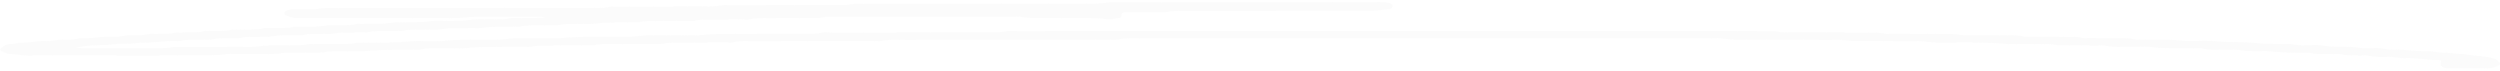 <svg width="490" height="14" fill="none" xmlns="http://www.w3.org/2000/svg"><path d="M278.77 7.513c-18.484 0-36.968 0-55.452.02-1.347 0-2.647-.1-3.995.18-.77.14-1.781.02-2.695.04-12.949.02-25.849.02-38.797.06-1.685 0-3.37-.12-5.006.199-.674.12-1.541.02-2.359.02-7.461.02-14.97.02-22.479.06-1.396 0-2.888-.14-4.284.2-.433.099-1.107.02-1.685.02-2.262.02-4.525.02-6.787.04-1.781.039-3.61-.1-5.343.219-.578.12-1.348.04-2.022.04-2.84 0-5.68.02-8.52.04-.866 0-1.781-.04-2.647.16-.53.119-1.3.059-1.974.079-2.262.02-4.524 0-6.835.04-1.203.02-2.455-.08-3.61.2-.433.1-1.107.04-1.685.04-2.021 0-4.091 0-6.113.04-1.54.02-3.08 0-4.67.179-1.588.2-3.369.06-5.053.1-1.444.02-2.937-.12-4.332.219-.337.08-.867.02-1.348.02-2.888.08-5.825-.04-8.713.24-1.973.199-4.091.06-6.113.08-.915.02-1.78-.04-2.647.179-.434.1-1.108.06-1.637.08-1.733 0-3.418.04-5.102.02-1.492-.02-2.792.339-4.284.279-1.348-.06-2.744 0-4.092 0-1.492.02-3.032-.1-4.428.04-2.889.3-5.825.2-8.713.22-2.936.02-5.92.02-8.857.02-6.931 0-13.863-.04-20.746 0-1.3 0-2.407-.2-3.61-.28-1.011-.08-1.492-.42-2.022-.698-.096-.06-.144-.2-.096-.28.626-.419.818-.998 2.455-1.017.53-.02 1.01-.24 1.54-.24 1.733.04 3.273-.399 4.958-.32 1.204.08 2.118-.298 3.273-.279.963 0 2.022.08 2.937-.2.192-.039.433-.059.625-.059 2.31.08 4.38-.419 6.691-.32 1.107.04 2.07-.318 3.273-.279 1.06.04 2.214.04 3.273-.219.53-.12 1.348-.02 2.022-.06 1.107-.04 2.262.08 3.273-.22.337-.08.915-.02 1.348-.04 1.444-.06 2.936.08 4.284-.259.433-.1 1.107-.02 1.685-.04 1.203-.04 2.455.08 3.658-.22.385-.099 1.107-.02 1.637-.039 1.588-.06 3.177.06 4.669-.26.53-.12 1.348-.02 2.022-.04 1.3-.06 2.695.08 3.947-.239.337-.1.914-.02 1.348-.04 1.684-.06 3.369.08 5.006-.24.433-.099 1.107-.02 1.684-.04 1.396-.059 2.937.1 4.284-.238.337-.1.915-.02 1.348-.04 1.877-.06 3.803.08 5.68-.24.77-.14 1.781-.02 2.696-.06 1.54-.04 3.08.02 4.62-.22 1.252-.179 2.696-.04 4.092-.06 1.3-.039 2.6-.019 3.947-.199 1.348-.2 2.937-.06 4.429-.1.962-.02 1.973.06 2.936-.179.529-.14 1.3-.06 1.974-.08l4.765-.06c.096 0 .192-.06.289-.08-.097-.02-.145-.08-.241-.08-.337-.02-.626-.06-.963-.06-3.995.02-7.942.02-11.937.02-1.781.02-3.466.32-5.295.26-1.83-.08-3.658-.02-5.44-.02-1.829.014-3.642.02-5.439.02H61.343c-.914-.02-1.78-.04-2.695 0-1.204.02-1.926-.24-2.6-.558-.722-.36-.096-1.038 1.011-1.118.097-.02.193-.02.337-.02 1.877-.12 3.851.2 5.632-.24 1.83-.02 3.658-.02 5.44-.02 15.884-.02 31.769-.02 47.653-.04 1.107 0 2.214.06 3.322-.179.529-.12 1.299-.06 1.973-.06 5.102-.02 10.205-.02 15.307-.06 1.589 0 3.177.14 4.669-.199.53-.12 1.348-.02 2.022-.02 6.691-.02 13.382-.02 20.072-.06 1.252 0 2.455.06 3.659-.18.77-.14 1.781-.04 2.695-.04l42.215-.06c1.636 0 3.369.12 4.958-.199.481-.1 1.155-.02 1.685-.02l51.071-.04c.321-.013.658-.013 1.011 0 1.733.02 2.407.36 2.07 1.098-.048.1-.337.26-.578.28-1.3.119-2.551.299-3.947.299-12.034 0-24.068.02-36.053.06-1.107 0-2.263-.1-3.322.159-.433.12-1.107.06-1.684.06-1.926.02-3.851 0-5.777.02-.529 0-1.203-.08-1.54.16-.193.14-.096.359-.144.538 0 .18-.097.36-.626.44-.915.139-1.733.398-2.888.139-.53-.12-1.3-.1-1.926-.12-3.177-.02-6.354 0-9.53-.04-1.589-.02-3.177.12-4.67-.22-.433-.099-1.107-.02-1.684-.02h-34.369c-1.107 0-2.214-.079-3.321.2-.385.1-1.107.04-1.637.04-2.503.02-5.006 0-7.509.04-1.54.02-3.129-.1-4.621.22-.481.1-1.155.02-1.685.02-1.829.02-3.658.02-5.487.04-1.203.02-2.455-.08-3.61.219-.433.1-1.107.02-1.685.02-2.022.02-4.091.02-6.113.04-1.011.02-2.022-.04-2.985.18-.433.12-1.107.06-1.636.08-2.359.06-4.717-.06-7.028.239-1.059.14-2.262.04-3.418.06-1.203.04-2.406-.06-3.61.2-.625.139-1.588.04-2.358.059-1.781.08-3.61-.1-5.343.26-.337.08-.867 0-1.348.02-2.118.08-4.236-.08-6.354.259-.674.1-1.54 0-2.359.04-1.877.06-3.802-.1-5.68.22-.866.159-2.021.02-3.032.059-1.444.06-2.936-.1-4.284.24-.337.08-.915.02-1.348.02-1.877.08-3.85-.1-5.68.259-.433.1-1.107.02-1.685.04-1.636.06-3.369-.08-4.958.24-.577.119-1.347.02-2.021.04-1.348.059-2.744-.08-3.995.239-.337.1-.867.02-1.348.04-1.637.06-3.37-.08-4.958.259-.481.08-1.107 0-1.685.04-1.444.06-2.936-.1-4.332.24-.53.119-1.3.02-1.974.04-1.107.039-2.262-.06-3.32.219-.434.1-1.108.04-1.686.06-1.54.04-3.128-.1-4.62.239-.241.08-.675.04-1.011.04-2.36-.06-4.621.399-6.98.3-1.589.318-3.418.119-4.958.318-1.54.2-3.08.18-4.67.26-.818.06-1.684.2-2.502.32-.097 0-.193.039-.289.079.096.02.192.06.289.06.289.02.626.06.963.06h14.97c.77 0 1.54 0 2.31-.16.578-.1 1.3-.08 1.974-.08 3.514-.02 7.076 0 10.59-.04 1.877-.02 3.802.16 5.631-.24 1.926-.02 3.851-.02 5.776-.04.915-.02 1.781.04 2.648-.179.433-.1 1.107-.06 1.636-.06 1.348-.02 2.744-.02 4.092-.04 1.348-.04 2.696.1 3.995-.219.385-.1 1.107-.04 1.637-.04 1.925-.02 3.899.02 5.824-.04 1.637-.06 3.225-.28 4.958-.26 1.589.04 3.225.1 4.766-.04 3.561-.358 7.172-.199 10.734-.258 1.347-.02 2.551-.32 3.947-.26 1.492.06 2.984 0 4.428 0 1.348-.02 2.792.08 4.092-.04 4.236-.399 8.52-.2 12.804-.24 1.588-.02 2.984-.338 4.621-.279 1.684.06 3.417 0 5.102-.02 1.588 0 3.273.12 4.765-.04 3.129-.319 6.258-.18 9.387-.219 3.177-.06 6.354-.02 9.531-.04 1.588-.02 3.128.12 4.669-.2.625-.12 1.588-.02 2.358-.02l29.94-.06c1.204 0 2.455.06 3.659-.179.77-.14 1.781-.04 2.695-.04 14.297-.02 28.593-.04 42.889-.04 29.138-.013 58.292-.013 87.462 0 5.295 0 10.638.02 15.981.04.866 0 1.732-.02 2.647.14.674.14 1.54.08 2.311.08 4.765.02 9.53.02 14.296.06 1.348 0 2.695-.12 3.995.2.433.099 1.107.02 1.685.02 2.695.02 5.439.02 8.135.039 1.781.04 3.61-.12 5.343.22.481.1 1.107.02 1.684.04 2.022 0 4.092 0 6.114.04 1.444.02 2.936-.12 4.332.199.433.1 1.107.04 1.684.04 2.022 0 4.092 0 6.114.04 1.203.02 2.455-.1 3.658.2.385.099 1.107.04 1.636.04 1.83.02 3.659.02 5.44.04 1.011.019 2.021-.06 2.984.179.433.1 1.107.06 1.685.06 1.781.02 3.61 0 5.439.06 1.541.04 3.033.279 4.621.239 1.444-.04 2.985-.1 4.38.04 2.359.24 4.766.1 7.028.299 2.359.2 4.669.22 7.028.24 1.252 0 2.311.319 3.61.279 1.107-.06 2.359-.12 3.37.04 1.54.26 3.08.24 4.669.22 1.348 0 2.551.299 3.947.299 1.299 0 2.695-.14 3.947.22.144.039.433.039.674.039 2.455-.1 4.813.38 7.316.32 1.156-.04 2.07.299 3.274.279.962 0 1.925.22 2.888.239.962.02 1.733.18 2.599.28.963.139 1.974.179 2.888.339.722.16 1.637.239 1.974.678.289.32.77.599.288.918-.577.34-1.251.638-2.454.638-2.407-.02-4.766 0-7.173-.02-1.155 0-1.781-.299-1.781-.818 0-.18.049-.359.049-.558.048-.18-.289-.26-.578-.26-2.166 0-4.14-.419-6.354-.359-1.155.04-2.262-.3-3.562-.26-1.203.04-2.455.06-3.658-.219-.53-.12-1.348-.02-2.022-.04-1.107-.04-2.214.06-3.273-.22-.433-.099-1.107-.04-1.685-.06-1.54-.059-3.177.12-4.621-.258-.096-.02-.241 0-.337 0a491.545 491.545 0 0 1-4.428-.06c-1.444-.02-2.792-.3-4.284-.26-1.541.02-3.081.06-4.669-.22-.867-.159-2.022-.02-3.033-.06-1.444-.039-2.936.12-4.284-.239-.337-.08-.914 0-1.348-.02-2.888-.08-5.824.08-8.712-.259-1.396-.16-2.936-.02-4.429-.06-1.54-.02-3.128.12-4.669-.22-.433-.099-1.107-.02-1.636-.02-2.166-.02-4.333-.04-6.499-.04-1.251 0-2.31-.298-3.61-.259-1.348.04-2.695 0-4.091-.02-1.252 0-2.503.08-3.707-.02-4.476-.398-9.001-.219-13.478-.259-1.396-.02-2.599-.32-3.995-.26-1.348.04-2.695 0-4.043 0-1.252-.013-2.503-.02-3.755-.02-1.348 0-2.743-.02-4.091-.02-1.444 0-2.792-.318-4.284-.239-1.348.06-2.744 0-4.092 0-1.476-.013-2.952-.02-4.428-.02h-4.092c-1.444-.02-2.936 0-4.428-.02-1.541-.04-3.081.08-4.621-.199-.77-.14-1.829-.04-2.696-.04H278.77Z" fill="#EAEAEA" fill-opacity=".19"/></svg>